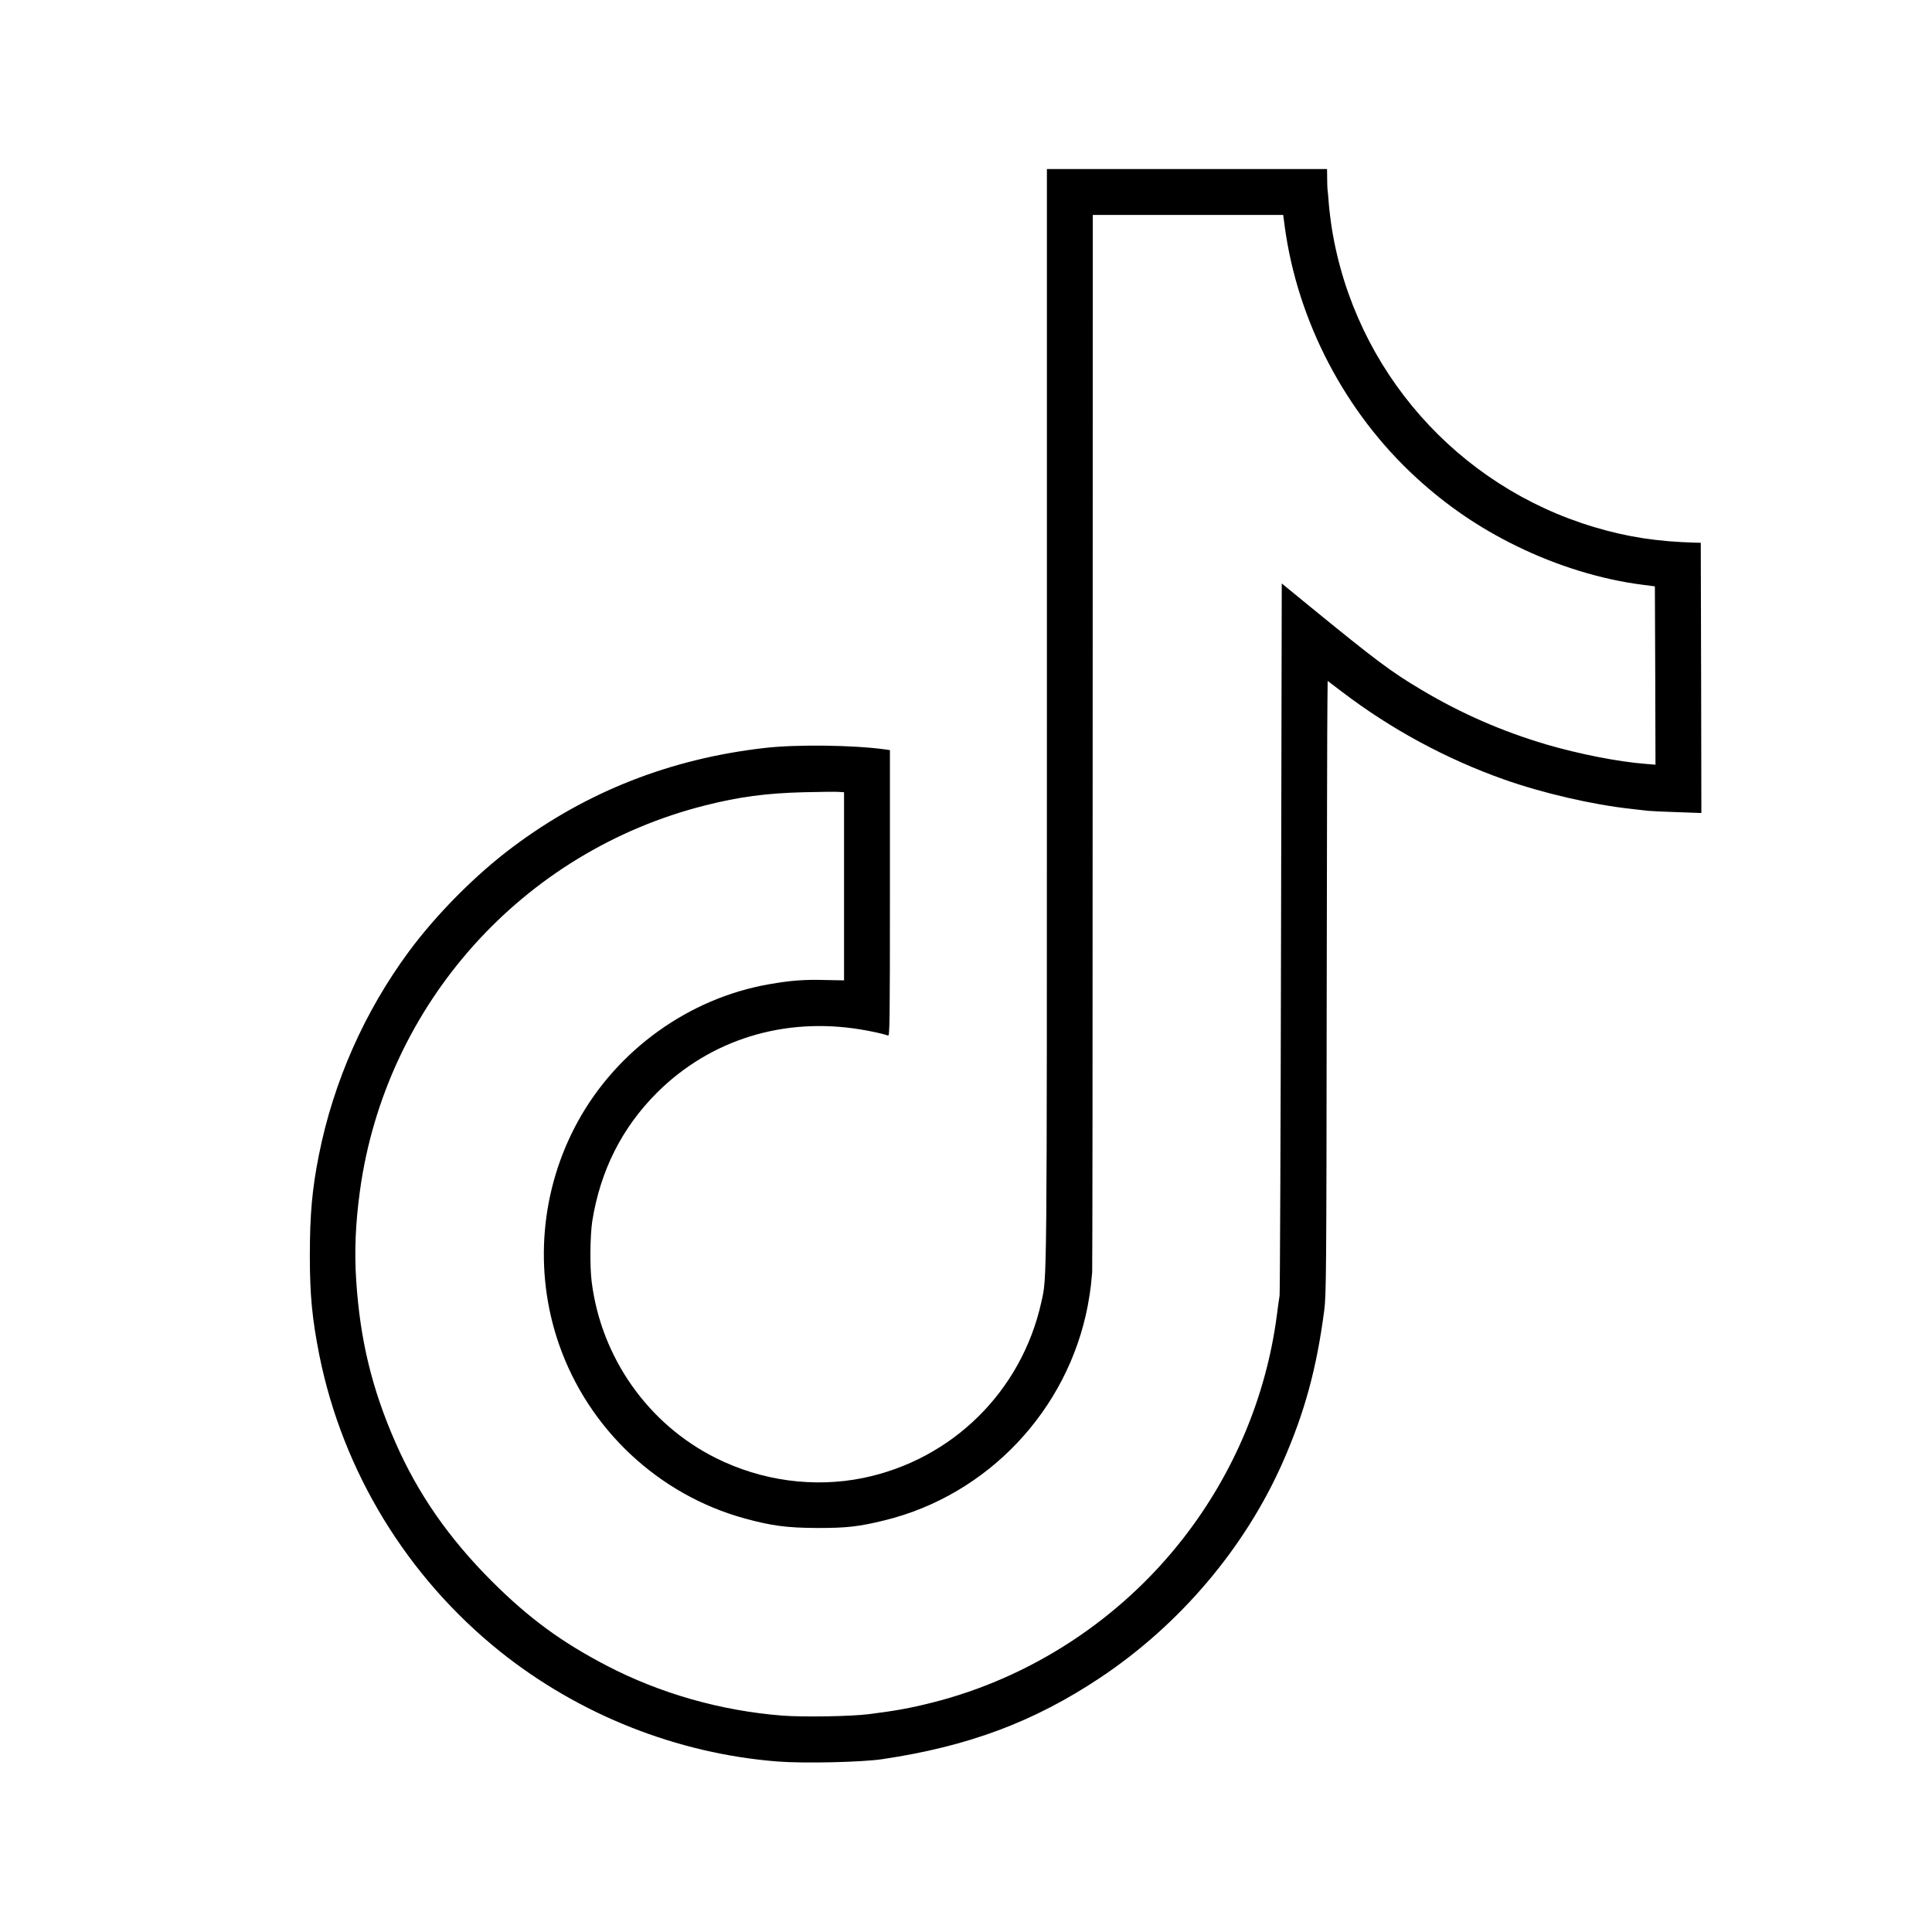 <?xml version="1.0" standalone="no"?>
<!DOCTYPE svg PUBLIC "-//W3C//DTD SVG 20010904//EN"
 "http://www.w3.org/TR/2001/REC-SVG-20010904/DTD/svg10.dtd">
<svg version="1.0" xmlns="http://www.w3.org/2000/svg"
 width="1600pt" height="1600pt" viewBox="0 0 1600 1600"
 preserveAspectRatio="xMidYMid meet">

<g transform="translate(0,1600) scale(0.1,-0.1)"
fill="#000000" stroke="none">
<path d="M8670 10078 c0 -4824 1 -4647 -46 -4861 -163 -738 -737 -1305 -1476
-1457 -408 -83 -842 -24 -1221 166 -561 281 -948 831 -1027 1459 -16 125 -13
385 5 503 67 417 245 772 535 1062 441 440 1052 630 1690 524 90 -15 191 -37
225 -50 13 -6 15 119 15 1179 l0 1185 -42 6 c-264 36 -731 42 -993 12 -782
-89 -1475 -361 -2088 -820 -308 -230 -632 -557 -860 -865 -369 -500 -625
-1079 -746 -1686 -56 -280 -75 -492 -75 -835 0 -325 19 -523 79 -825 194 -962
725 -1833 1495 -2451 656 -525 1468 -847 2300 -912 219 -17 693 -6 865 19 713
106 1255 308 1805 674 662 441 1200 1076 1514 1787 181 412 280 775 343 1258
16 125 18 315 20 2480 2 1290 4 2432 6 2538 l2 193 120 -91 c401 -306 860
-555 1340 -725 319 -113 732 -209 1055 -244 52 -6 115 -13 140 -16 25 -2 134
-8 243 -11 l197 -7 -2 1119 -3 1119 -50 1 c-311 9 -560 47 -833 129 -1134 339
-1979 1297 -2171 2465 -11 69 -23 168 -27 220 -4 52 -8 102 -10 110 -1 8 -3
50 -3 93 l-1 77 -1160 0 -1160 0 0 -4522z m1969 4050 c106 -789 502 -1546
1091 -2085 252 -231 519 -413 825 -563 339 -167 709 -280 1050 -323 l100 -13
3 -738 2 -739 -82 7 c-226 17 -553 82 -823 161 -367 109 -702 255 -1033 452
-254 151 -370 238 -937 701 l-220 180 -6 -2927 c-3 -1609 -9 -2946 -12 -2971
-4 -25 -15 -99 -23 -165 -88 -669 -357 -1309 -776 -1846 -522 -670 -1260
-1153 -2077 -1359 -186 -47 -311 -69 -526 -96 -151 -19 -544 -25 -715 -12
-510 40 -1013 183 -1458 415 -376 196 -646 395 -953 702 -354 355 -609 722
-795 1147 -194 443 -292 848 -324 1339 -16 241 -6 474 31 744 212 1544 1346
2810 2859 3191 281 71 504 101 815 109 132 3 261 5 288 3 l47 -3 0 -779 0
-779 -157 3 c-173 5 -287 -4 -463 -35 -662 -115 -1256 -541 -1583 -1134 -311
-565 -369 -1238 -158 -1847 244 -703 824 -1247 1538 -1443 222 -61 351 -78
598 -79 242 -1 348 11 560 63 854 209 1519 912 1684 1781 11 58 22 134 26 170
3 36 8 83 10 105 2 22 4 2001 4 4398 l1 4357 789 0 788 0 12 -92z"/>
</g>
</svg>

